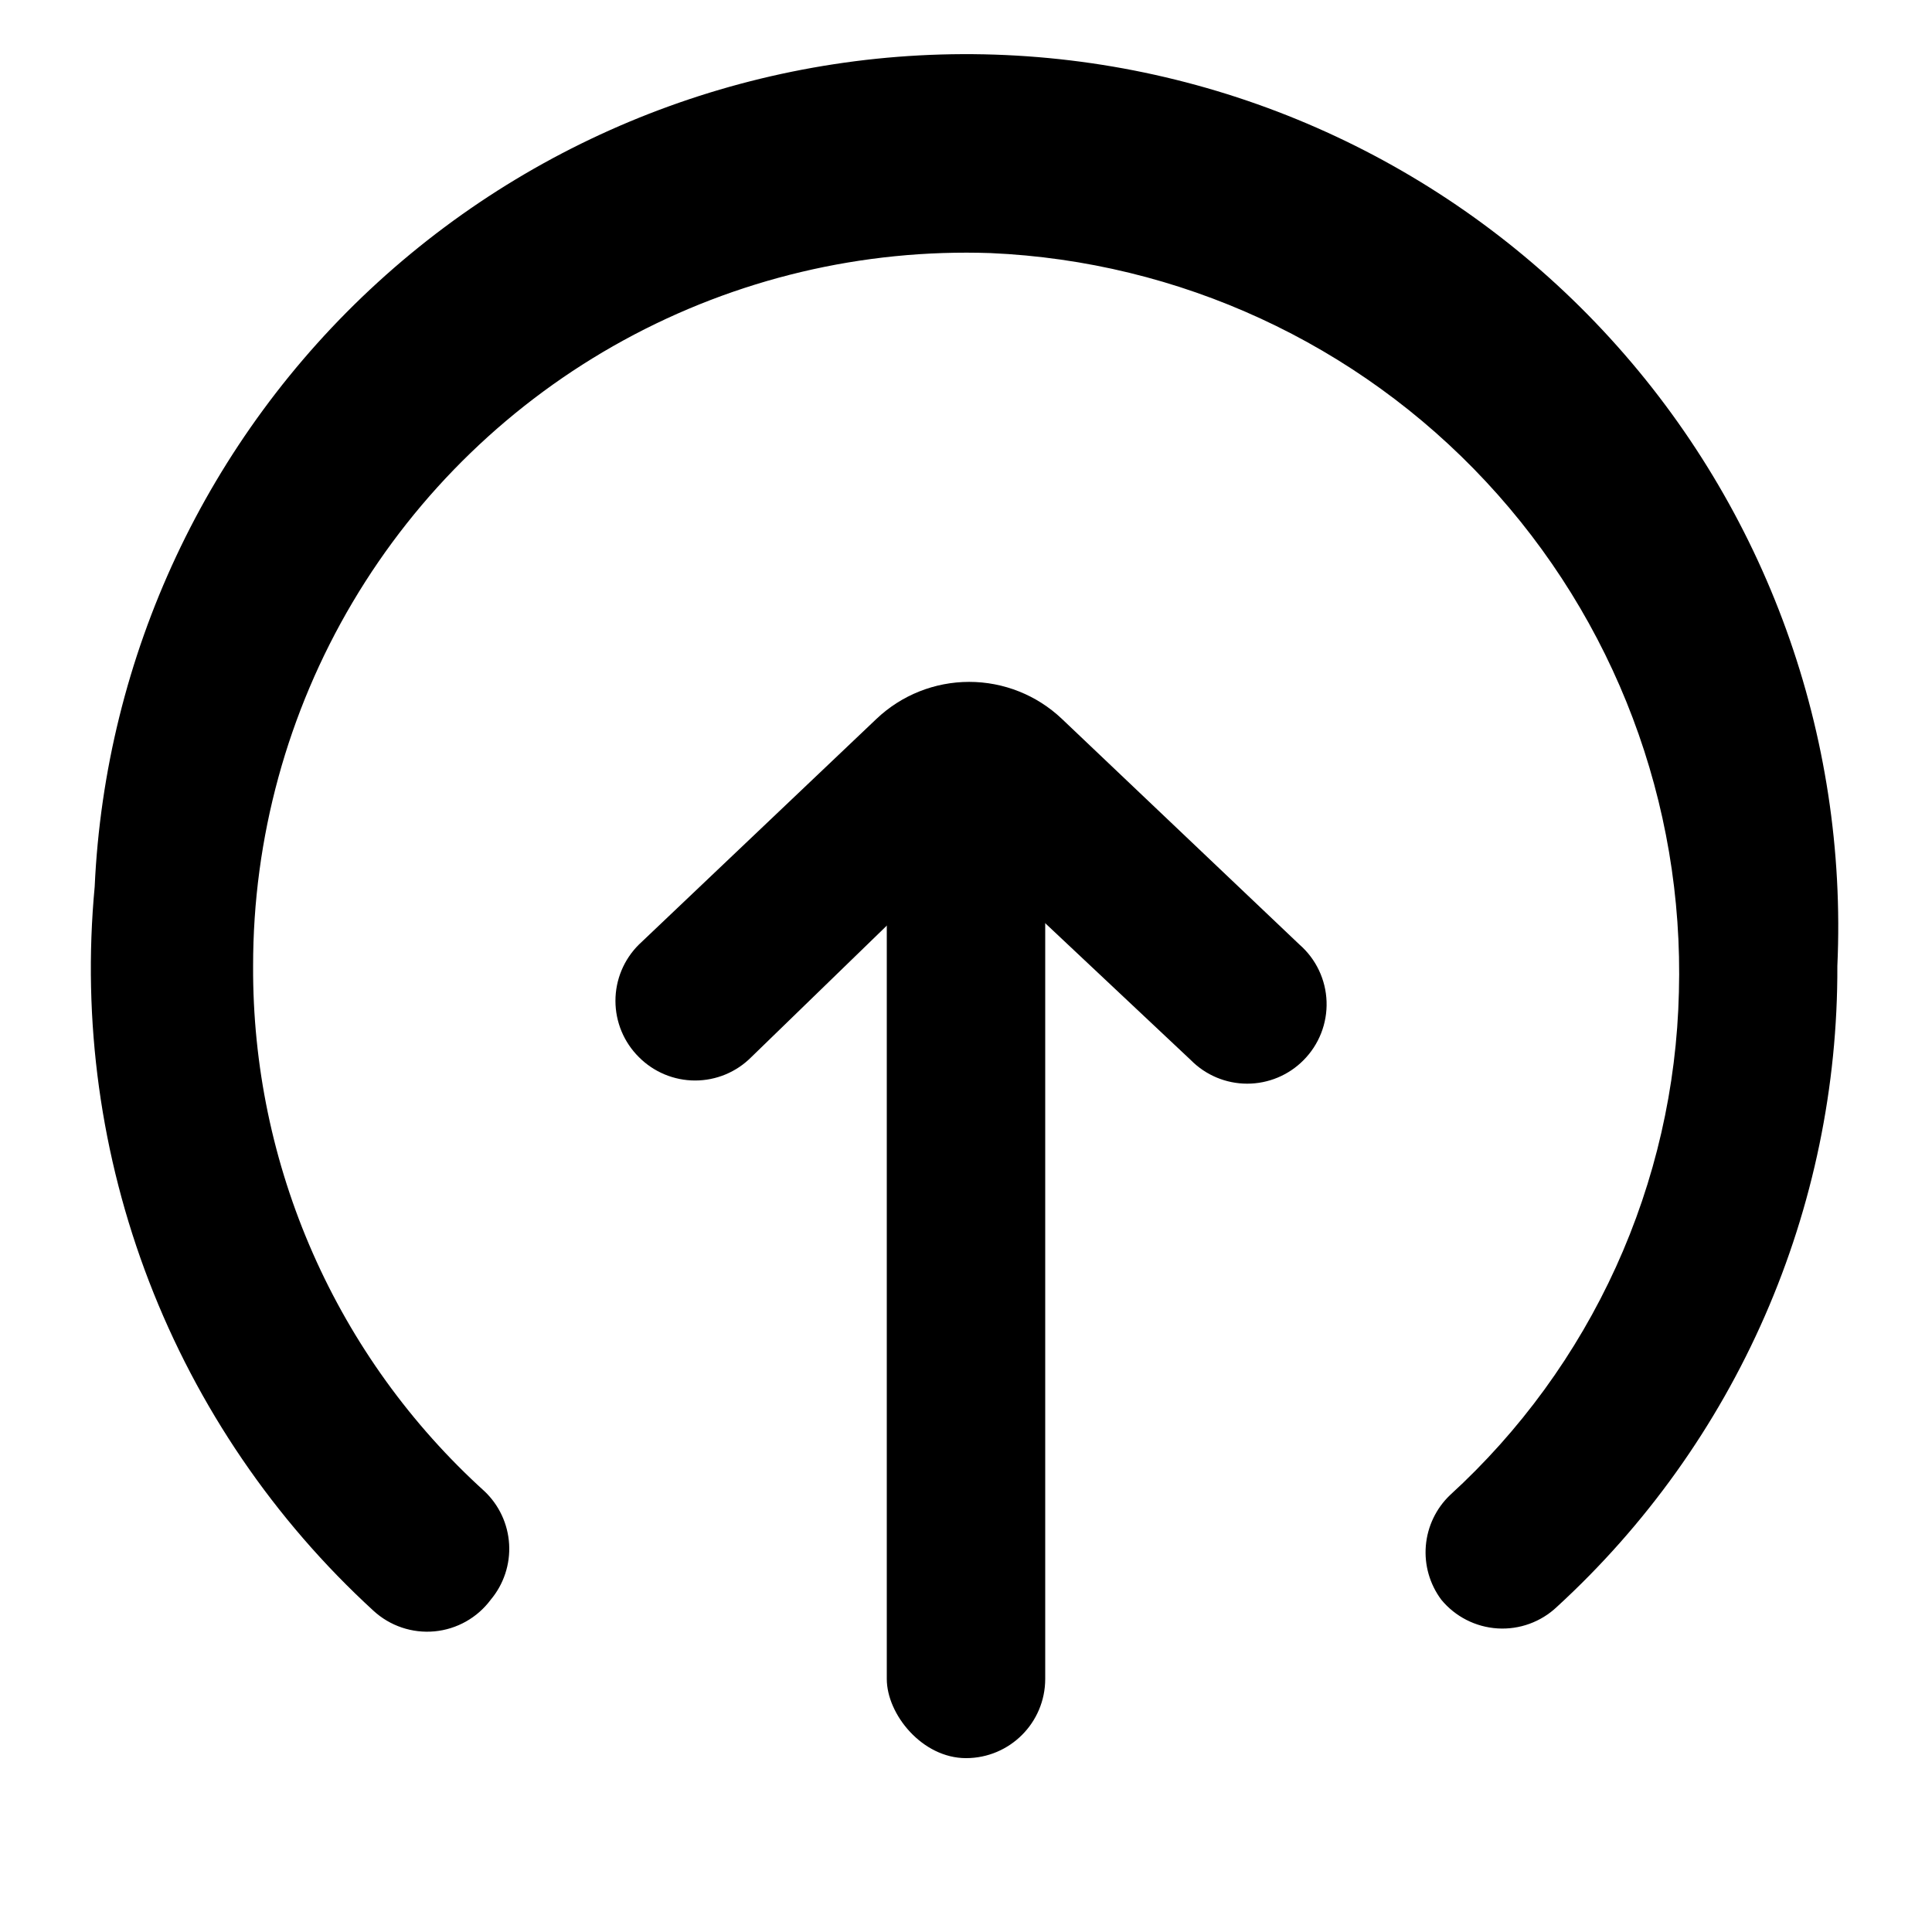<?xml version="1.0" encoding="UTF-8"?>
<!-- Uploaded to: SVG Repo, www.svgrepo.com, Generator: SVG Repo Mixer Tools -->
<svg fill="#000000" width="800px" height="800px" version="1.1" viewBox="144 144 512 512" xmlns="http://www.w3.org/2000/svg">
 <g>
  <path d="m488.38 394.33-62.977-59.828c-6.629-6.289-15.422-9.797-24.559-9.797-9.141 0-17.934 3.508-24.562 9.797l-62.977 59.828c-3.973 3.941-6.207 9.305-6.207 14.902s2.234 10.965 6.207 14.906c3.941 3.973 9.309 6.207 14.906 6.207 5.598 0 10.961-2.234 14.902-6.207l56.891-55.211 59.617 56.047v0.004c3.941 3.973 9.305 6.207 14.902 6.207 5.598 0 10.965-2.234 14.906-6.207 4.106-4.113 6.324-9.746 6.125-15.555-0.199-5.809-2.797-11.273-7.176-15.094z"/>
  <path d="m400 358.02c11.594 0 20.992 11.594 20.992 20.992v209.92c0 11.594-9.398 20.992-20.992 20.992s-20.992-11.594-20.992-20.992v-209.92c0-11.594 9.398-20.992 20.992-20.992z"/>
  <path d="m525.95 567.93c-3.059-4.106-4.516-9.188-4.09-14.289 0.426-5.106 2.703-9.875 6.402-13.418 18.586-16.973 33.543-37.535 43.973-60.441 10.426-22.91 16.105-47.695 16.691-72.859 1.371-50.051-16.988-98.637-51.113-135.27-34.125-36.641-81.285-58.398-131.3-60.582-33.895-1.168-67.477 6.809-97.223 23.09-29.75 16.285-54.566 40.273-71.848 69.453-17.281 29.18-26.387 62.473-26.367 96.387-0.125 26.199 5.266 52.137 15.828 76.113 10.562 23.98 26.055 45.469 45.469 63.062 3.894 3.676 6.238 8.699 6.551 14.047 0.312 5.344-1.43 10.609-4.871 14.711-3.547 4.781-8.957 7.828-14.879 8.391-5.926 0.559-11.809-1.422-16.191-5.449-26.297-24.102-46.656-53.969-59.477-87.258-12.82-33.289-17.754-69.094-14.414-104.61 2.785-61.242 29.781-118.87 75.055-160.21 45.273-41.336 105.11-62.996 166.36-60.211 61.242 2.785 118.87 29.781 160.2 75.055 41.336 45.273 62.996 105.11 60.211 166.36 0.121 31.918-6.426 63.516-19.223 92.758-12.797 29.246-31.559 55.492-55.09 77.066-4.223 4.008-9.922 6.078-15.734 5.719-5.809-0.359-11.211-3.113-14.914-7.609z"/>
 </g>
</svg>